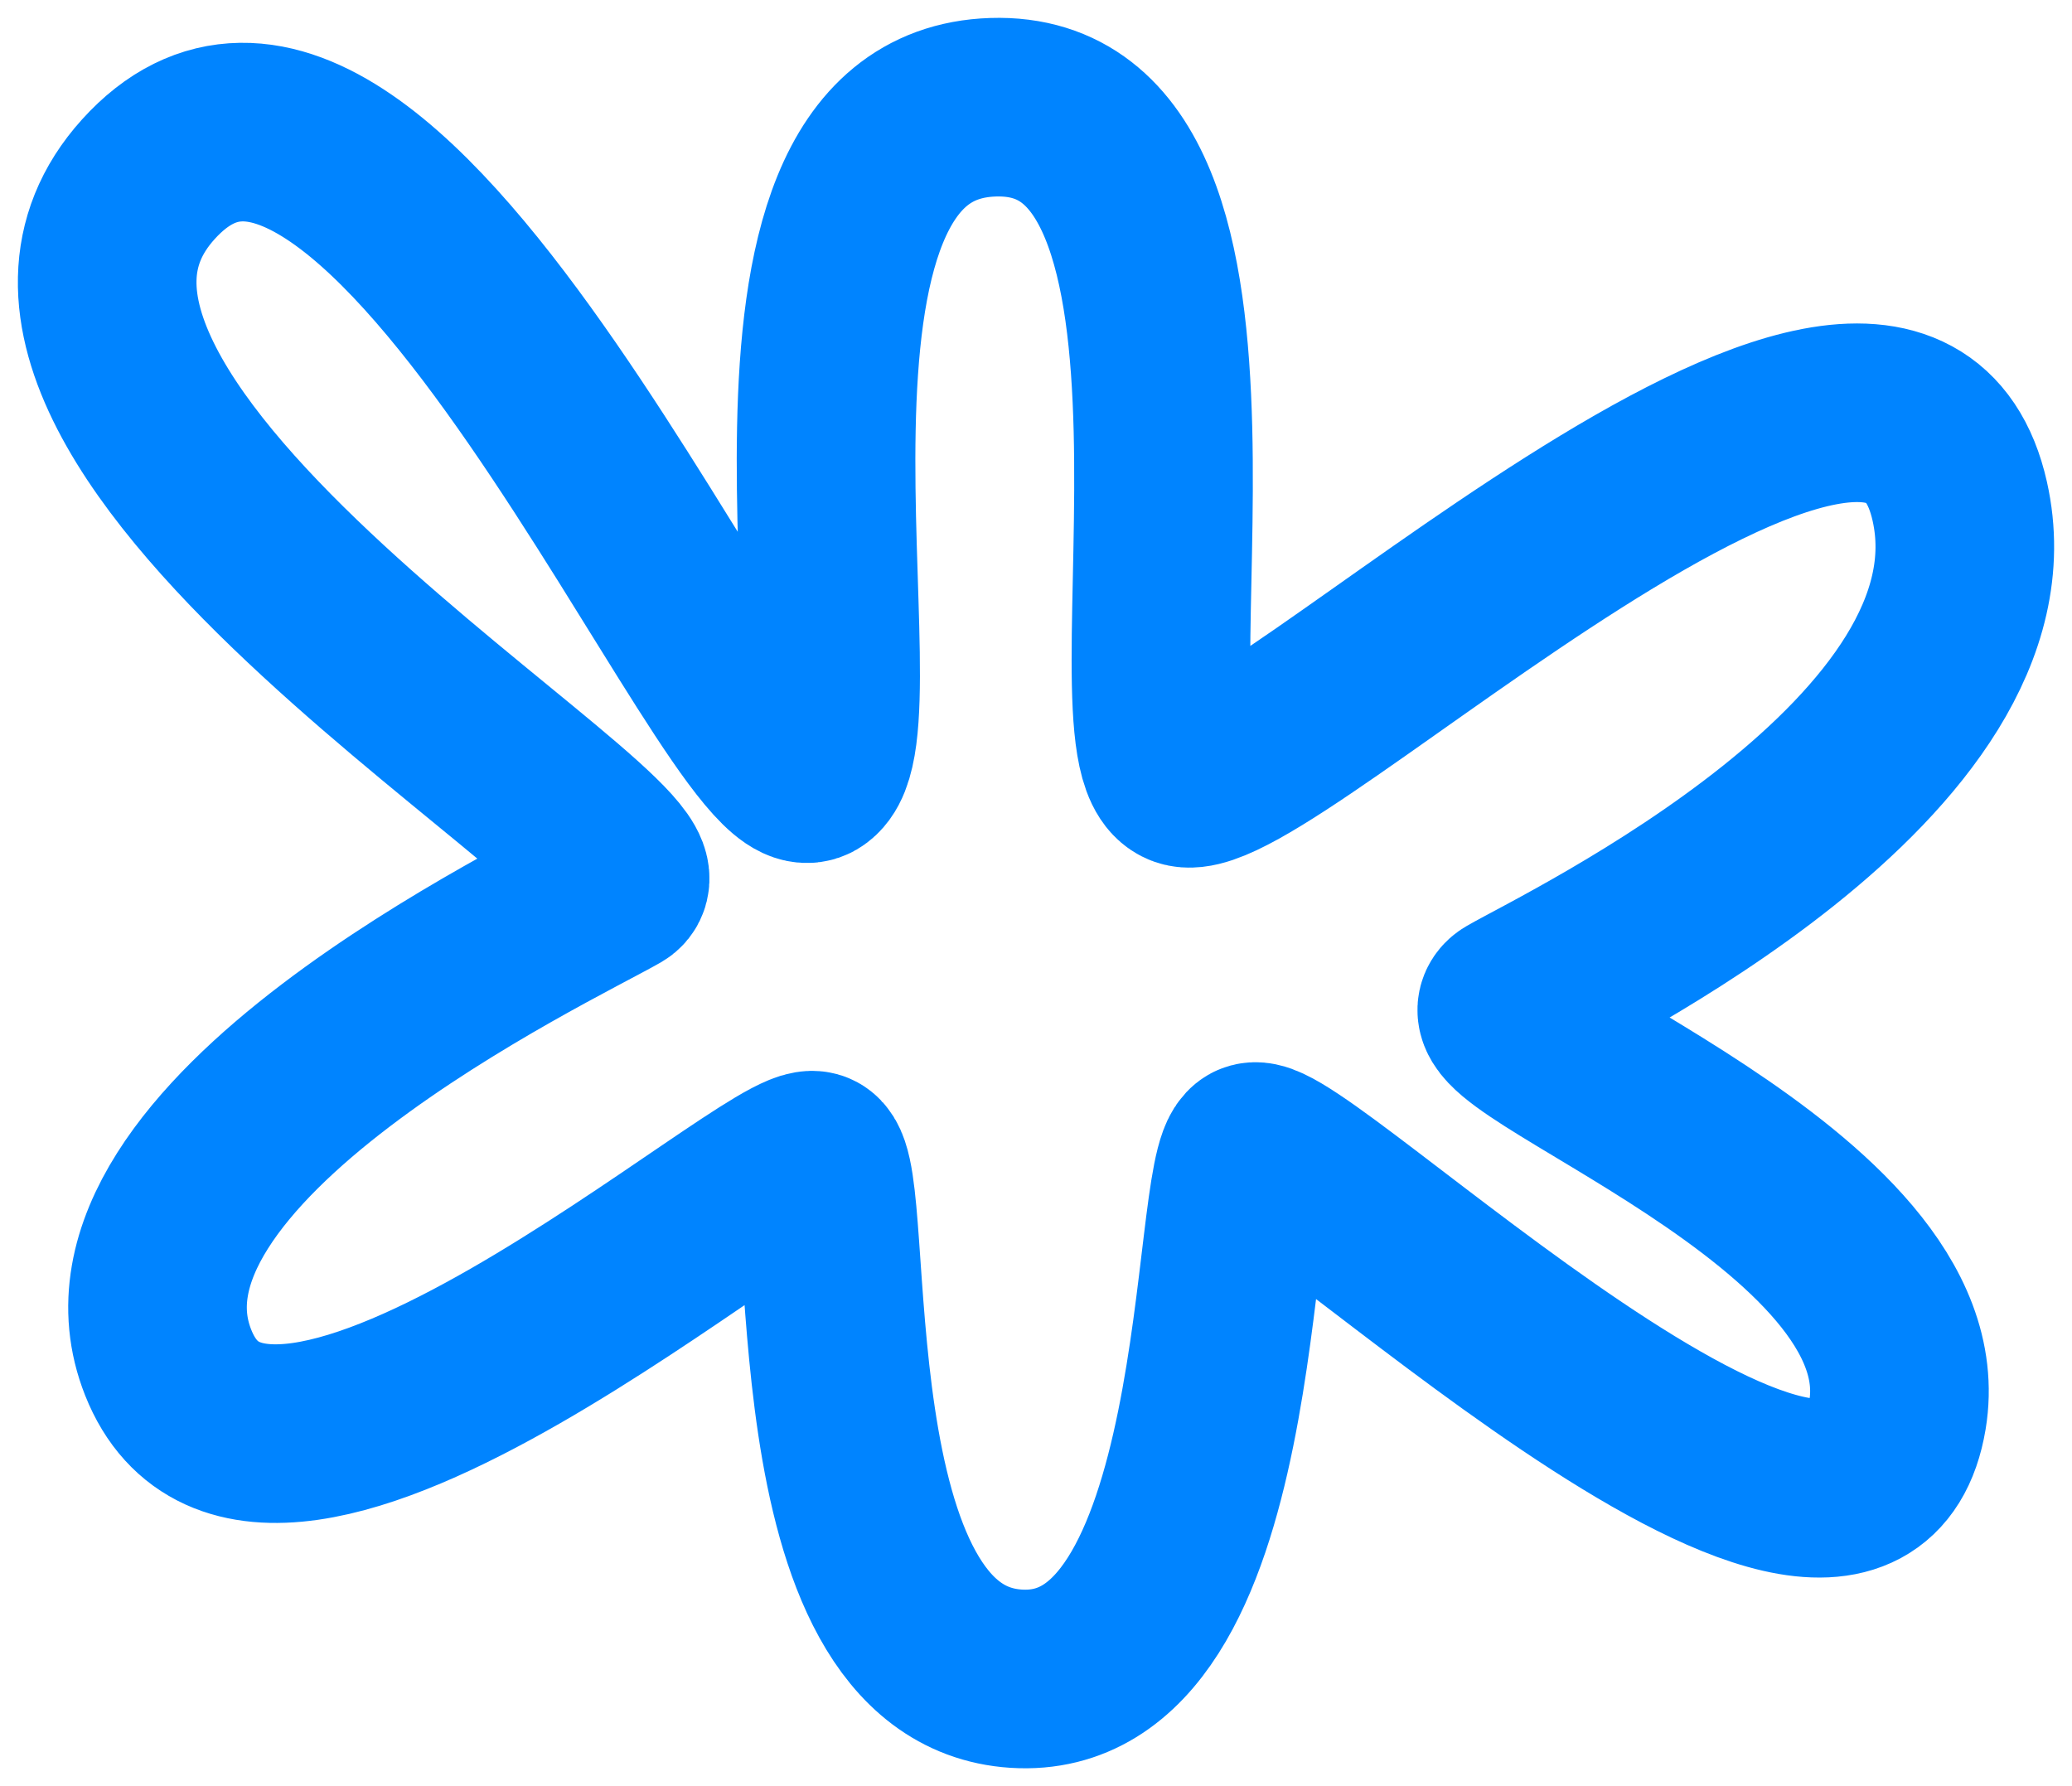 <svg width="58" height="50" viewBox="0 0 58 50" fill="none" xmlns="http://www.w3.org/2000/svg">
<path d="M22.72 21.623C20.831 22.711 10.695 -2.224 4.151 5.02C-2.071 11.908 19.049 23.738 17.25 24.774C15.451 25.81 2.279 32.015 4.707 38.14C7.42 44.981 21.848 31.967 22.807 32.493C23.765 33.018 22.347 46.597 28.441 46.992C34.753 47.4 34.077 32.826 35.074 32.251C36.071 31.677 51.865 47.095 53.115 39.604C54.131 33.517 40.703 29.009 42.312 28.083C43.921 27.156 56.464 21.175 54.858 14.032C52.897 5.301 35.238 22.513 33.14 21.764C31.043 21.014 35.454 2.756 27.797 3.002C20.237 3.245 24.609 20.535 22.72 21.623Z" stroke="#0084FF" stroke-width="5" stroke-linecap="round"/>
</svg>
